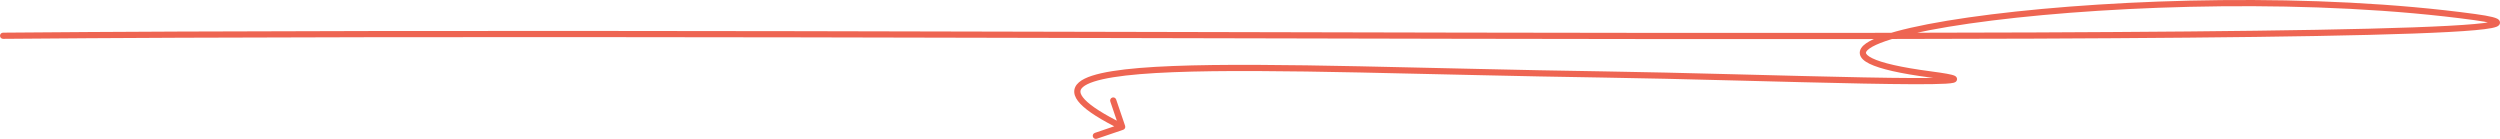 <?xml version="1.0" encoding="UTF-8"?> <svg xmlns="http://www.w3.org/2000/svg" width="808" height="45" viewBox="0 0 808 45" fill="none"><path d="M0.991 10.556C0.439 10.56 -0.005 11.012 3.68953e-05 11.564C0.005 12.116 0.456 12.56 1.009 12.556L0.991 10.556ZM799.892 5.526L800.028 4.535L799.892 5.526ZM624.071 24.072L624.201 23.08L624.071 24.072ZM518.401 24.072L518.386 25.072L518.401 24.072ZM363.016 41.947C363.539 41.769 363.819 41.201 363.641 40.678L360.742 32.157C360.565 31.634 359.997 31.355 359.474 31.533C358.951 31.71 358.671 32.279 358.849 32.801L361.425 40.375L353.851 42.952C353.328 43.129 353.049 43.697 353.227 44.22C353.405 44.743 353.973 45.023 354.495 44.845L363.016 41.947ZM1.009 12.556C144.883 11.319 364.188 12.489 537.747 12.629C624.521 12.699 699.863 12.511 748.615 11.637C772.979 11.2 790.738 10.591 799.961 9.753C802.265 9.544 804.068 9.318 805.319 9.07C805.938 8.947 806.468 8.81 806.869 8.649C807.066 8.569 807.282 8.464 807.469 8.319C807.643 8.184 807.92 7.915 807.986 7.483C808.059 7.009 807.837 6.647 807.649 6.445C807.47 6.252 807.25 6.119 807.064 6.025C806.685 5.832 806.167 5.664 805.561 5.509C804.329 5.194 802.485 4.87 800.028 4.535L799.757 6.516C802.198 6.85 803.948 7.161 805.065 7.447C805.633 7.592 805.979 7.717 806.158 7.808C806.253 7.856 806.236 7.863 806.185 7.808C806.125 7.744 805.957 7.518 806.009 7.179C806.055 6.881 806.237 6.743 806.244 6.739C806.263 6.724 806.237 6.747 806.121 6.794C805.895 6.885 805.509 6.993 804.93 7.108C803.785 7.335 802.066 7.554 799.78 7.762C790.642 8.592 772.956 9.2 748.579 9.637C699.849 10.511 624.525 10.699 537.749 10.629C364.207 10.489 144.878 9.319 0.991 10.556L1.009 12.556ZM800.028 4.535C748.468 -2.509 684.64 -0.457 643.594 4.65C633.328 5.928 624.469 7.398 617.572 8.97C614.123 9.756 611.151 10.571 608.733 11.404C606.329 12.232 604.412 13.098 603.114 14.009C601.881 14.874 600.856 16.038 601.109 17.482C601.23 18.173 601.628 18.763 602.156 19.259C602.684 19.755 603.392 20.205 604.247 20.623C607.625 22.275 614.054 23.769 623.941 25.063L624.201 23.08C614.305 21.785 608.176 20.318 605.125 18.826C604.373 18.458 603.856 18.111 603.526 17.801C603.196 17.491 603.102 17.267 603.079 17.137C603.045 16.941 603.128 16.442 604.263 15.646C605.332 14.896 607.041 14.102 609.384 13.295C611.713 12.493 614.611 11.697 618.016 10.92C624.826 9.368 633.614 7.907 643.841 6.635C684.76 1.544 748.408 -0.499 799.757 6.516L800.028 4.535ZM623.941 25.063C626.062 25.341 627.683 25.585 628.852 25.798C630.07 26.02 630.679 26.189 630.876 26.283C630.925 26.307 630.847 26.28 630.752 26.177C630.63 26.046 630.398 25.671 630.595 25.21C630.668 25.039 630.773 24.936 630.831 24.887C630.891 24.837 630.94 24.811 630.955 24.804C630.982 24.791 630.972 24.799 630.895 24.819C630.567 24.903 629.858 24.988 628.725 25.054C624.274 25.317 614.619 25.246 602.318 25.012C577.777 24.546 542.798 23.431 518.416 23.072L518.386 25.072C542.791 25.431 577.67 26.544 602.28 27.012C614.553 27.245 624.296 27.319 628.843 27.051C629.96 26.985 630.851 26.895 631.391 26.757C631.53 26.721 631.691 26.671 631.843 26.596C631.95 26.543 632.272 26.375 632.434 25.997C632.66 25.468 632.408 25.021 632.218 24.817C632.053 24.639 631.857 24.535 631.737 24.478C631.258 24.249 630.377 24.043 629.21 23.83C627.994 23.609 626.335 23.36 624.201 23.08L623.941 25.063ZM518.416 23.072C462.51 22.249 410.537 20.09 379.077 21.335C371.205 21.647 364.583 22.172 359.485 22.991C356.936 23.401 354.745 23.888 352.959 24.467C351.188 25.041 349.741 25.729 348.741 26.581C347.713 27.456 347.098 28.565 347.203 29.886C347.303 31.137 348.036 32.361 349.167 33.555C351.431 35.947 355.756 38.699 362.252 41.897L363.136 40.103C356.656 36.913 352.618 34.292 350.619 32.18C349.618 31.123 349.243 30.313 349.197 29.727C349.156 29.213 349.354 28.685 350.037 28.103C350.747 27.499 351.908 26.91 353.576 26.369C355.23 25.833 357.311 25.366 359.802 24.966C364.784 24.166 371.314 23.644 379.156 23.334C410.546 22.092 462.377 24.247 518.386 25.072L518.416 23.072Z" fill="#EE6552"></path></svg> 